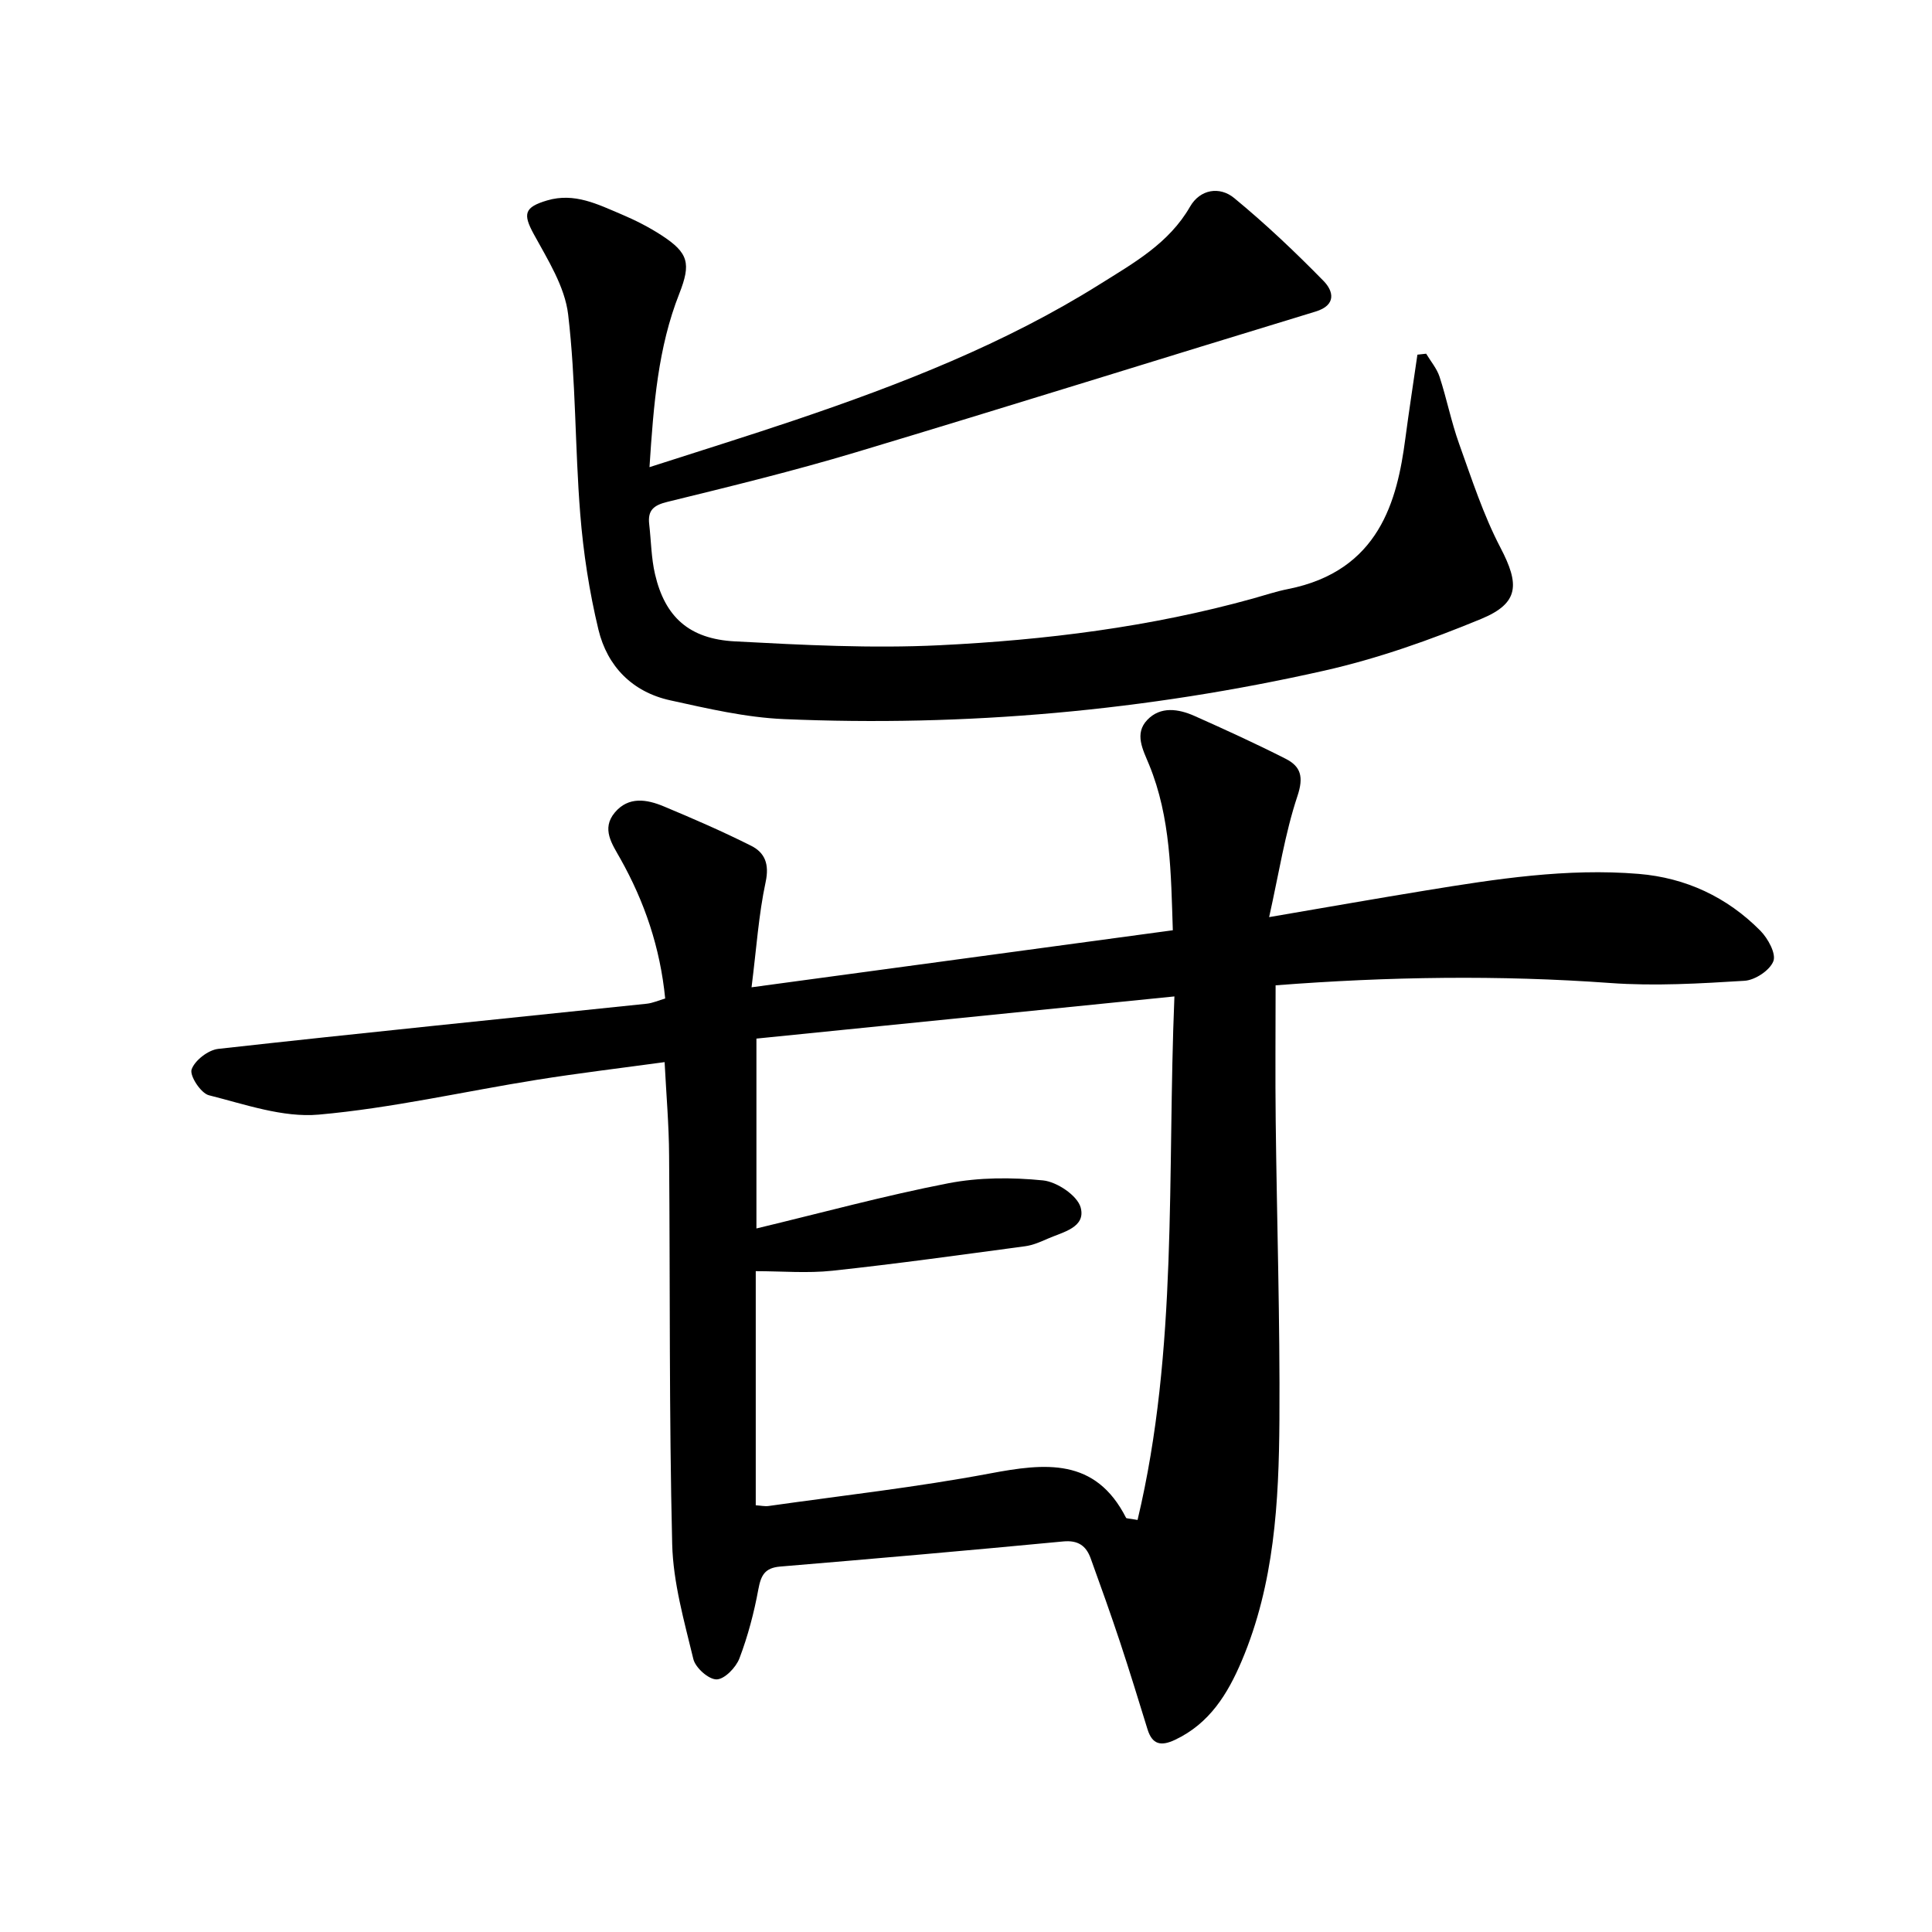 <svg enable-background="new 0 0 400 400" viewBox="0 0 400 400" xmlns="http://www.w3.org/2000/svg"><path d="m137.6 219.9c-9.07 1.24-17.78 2.28-26.43 3.66-15.07 2.41-30.02 5.86-45.18 7.21-7.43.66-15.26-2.13-22.74-4.01-1.66-.41-4.03-4.05-3.58-5.34.65-1.88 3.44-4.03 5.51-4.26 29.55-3.29 59.14-6.26 88.71-9.35 1.26-.13 2.47-.69 3.83-1.08-1.04-10.55-4.27-20.02-9.28-28.94-1.69-3.02-4-6.18-1.14-9.58 2.84-3.37 6.62-2.72 10.12-1.26 6.11 2.55 12.19 5.19 18.1 8.16 2.84 1.43 3.79 3.79 3 7.49-1.45 6.76-1.9 13.73-2.92 21.81 29.53-4 58.03-7.86 87.22-11.81-.39-11.75-.41-23.3-4.91-34.28-1.27-3.09-3.12-6.41-.37-9.28 2.72-2.85 6.45-2.29 9.77-.81 6.35 2.83 12.68 5.72 18.88 8.87 3.15 1.6 3.75 3.76 2.43 7.72-2.58 7.74-3.82 15.93-5.86 25.06 11.94-2.04 22.15-3.84 32.38-5.51 14.61-2.39 29.27-4.67 44.14-3.44 9.76.81 18.29 4.8 25.18 11.76 1.57 1.59 3.3 4.74 2.7 6.31-.73 1.9-3.79 3.92-5.96 4.06-9.26.57-18.6 1.13-27.83.46-22.95-1.66-45.83-1.33-69.27.48 0 9.54-.09 18.82.02 28.1.24 20.64.9 41.28.77 61.92-.11 16.94-1.04 33.88-7.8 49.84-2.91 6.86-6.67 12.98-13.81 16.35-2.88 1.36-4.71 1.02-5.7-2.18-1.86-6.02-3.7-12.04-5.68-18.02-1.93-5.82-4-11.59-6.08-17.35-.94-2.61-2.6-3.82-5.7-3.52-19.52 1.86-39.06 3.57-58.6 5.2-3.18.27-3.97 1.81-4.51 4.7-.89 4.85-2.17 9.7-3.92 14.31-.72 1.89-3.08 4.33-4.73 4.35s-4.38-2.41-4.81-4.21c-1.89-7.84-4.18-15.81-4.38-23.78-.65-26.81-.42-53.63-.64-80.45-.03-6.3-.58-12.56-.93-19.36zm19.01-4.87v39.31c13.62-3.27 26.56-6.8 39.69-9.35 6.38-1.24 13.17-1.25 19.65-.6 2.88.29 7.11 3.13 7.79 5.61 1.12 4.14-3.68 5.08-6.78 6.44-1.51.67-3.1 1.36-4.71 1.58-13.29 1.78-26.57 3.64-39.9 5.07-5.21.56-10.54.09-15.88.09v48.47c1.07.07 1.88.26 2.66.15 15.28-2.17 30.64-3.88 45.79-6.73 11.46-2.16 21.86-3.33 28.22 9.18.08.15.54.11 2.38.44 8.42-35.35 6.1-71.38 7.63-108.39-29.47 2.97-57.95 5.84-86.54 8.73z"/><path d="m134.47 96.72c10.64-3.43 20.43-6.47 30.14-9.75 21.92-7.41 43.44-15.79 63.14-28.15 6.98-4.38 14.27-8.43 18.64-16.04 2.08-3.61 6.13-4.25 9.13-1.78 6.5 5.35 12.65 11.18 18.54 17.2 1.96 2.01 2.75 4.96-1.7 6.31-31.75 9.66-63.41 19.6-95.19 29.14-12.87 3.86-25.95 7.06-39.01 10.26-2.87.7-4.08 1.76-3.75 4.62.4 3.46.42 7.01 1.21 10.37 2.05 8.8 7.03 13.39 16.52 13.89 14.11.75 28.3 1.49 42.39.8 21.9-1.07 43.68-3.77 64.92-9.68 2.4-.67 4.77-1.47 7.21-1.95 18.95-3.76 22.62-18.4 24.29-31.09.77-5.82 1.67-11.63 2.51-17.44.6-.07 1.21-.13 1.81-.2.95 1.59 2.22 3.07 2.78 4.79 1.49 4.57 2.42 9.33 4.04 13.85 2.61 7.27 5.01 14.72 8.57 21.53 3.94 7.55 3.93 11.46-4 14.74-10.52 4.35-21.4 8.21-32.48 10.71-36.82 8.3-74.2 11.66-111.93 10.03-7.88-.34-15.76-2.19-23.51-3.89-7.81-1.72-13.01-7.03-14.84-14.63-1.89-7.85-3.13-15.93-3.77-23.98-1.1-13.74-.89-27.6-2.5-41.26-.68-5.77-4.22-11.34-7.12-16.65-2.28-4.18-1.98-5.57 2.79-6.98 5.65-1.66 10.45.81 15.31 2.86 2.89 1.22 5.73 2.66 8.36 4.37 5.61 3.65 6.12 5.83 3.67 12.08-4.39 11.12-5.32 22.84-6.17 35.92z"/></svg>
